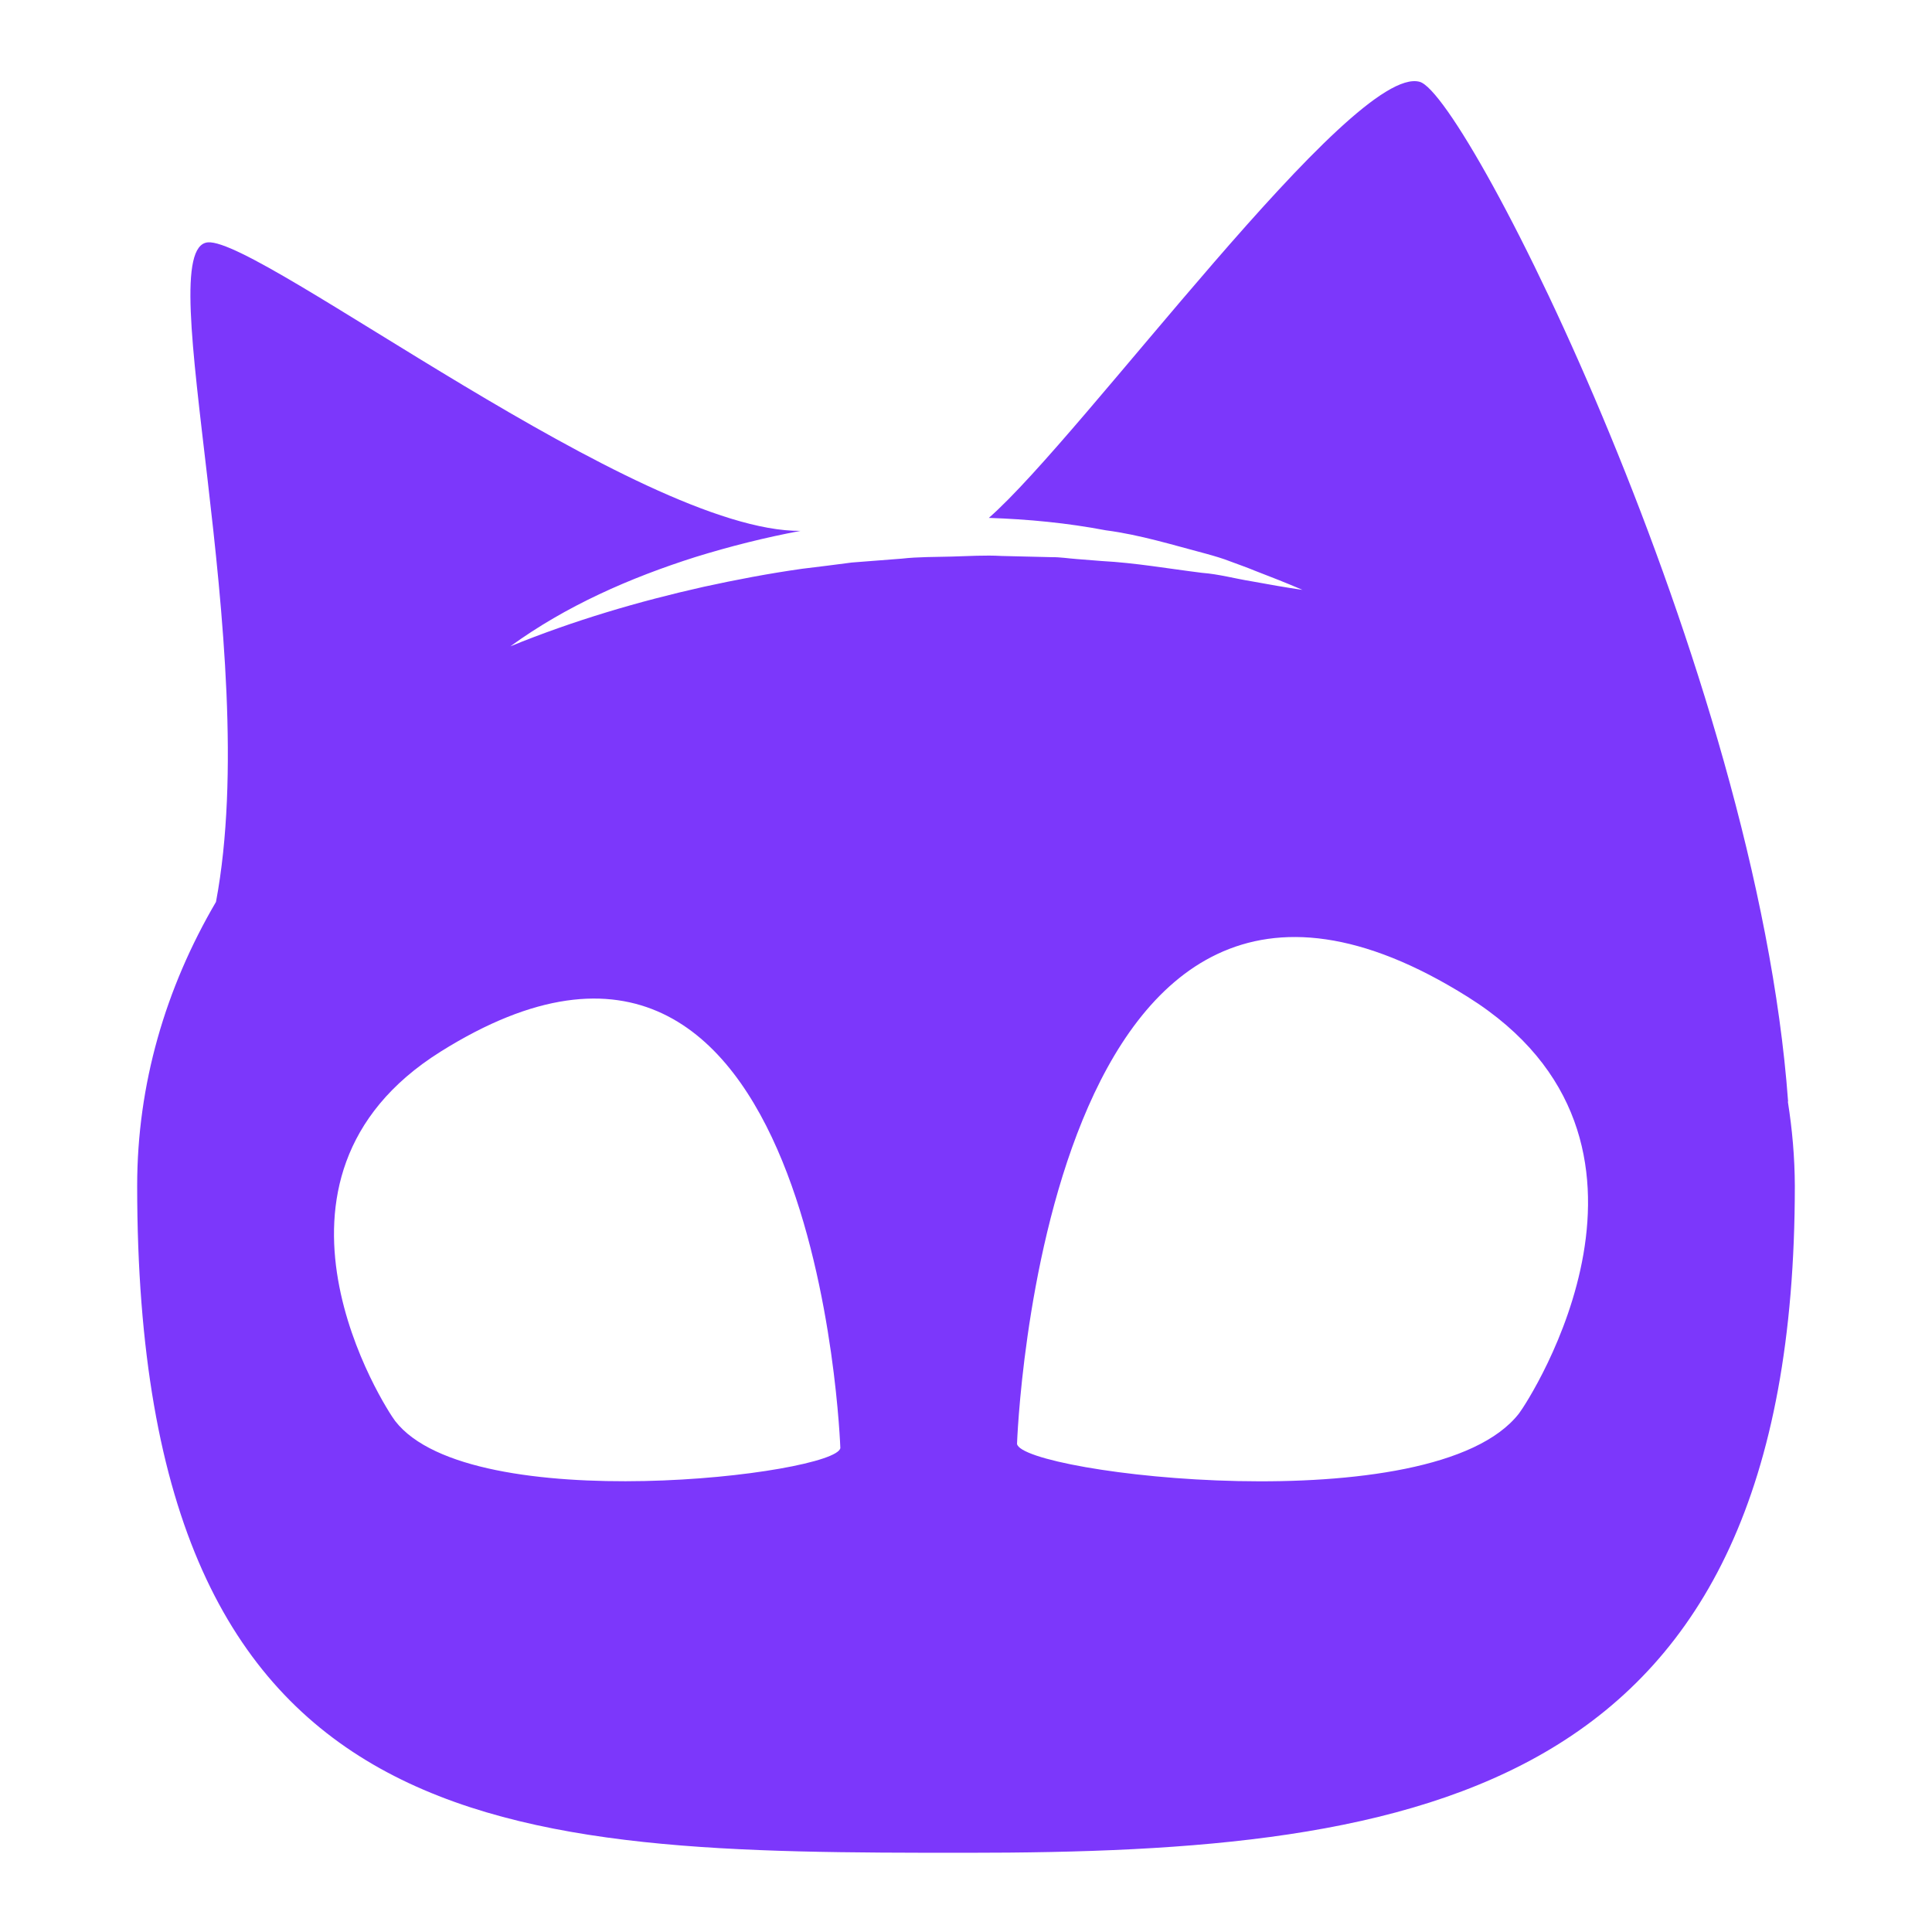 <svg width="1000" height="1000" viewBox="0 0 1000 1000" fill="none" xmlns="http://www.w3.org/2000/svg">
<path d="M925.404 570.294C925.404 570.191 925.506 570.14 925.506 570.037C909.168 346.482 759.609 49.281 734.845 42.353C700.012 32.653 560.368 225.672 511.817 268.063C532.162 268.731 552.405 270.681 572.339 274.479C590.064 276.788 607.224 282.125 624.384 286.642C628.649 287.822 632.913 289.054 637.074 290.696C641.236 292.236 645.449 293.724 649.559 295.418C657.831 298.6 666.103 301.833 674.169 305.323C665.332 304.04 656.649 302.5 648.018 300.909C639.335 299.523 630.909 297.163 622.124 296.495C604.758 294.34 587.65 291.312 570.284 290.388L557.337 289.362C553.021 289.054 548.757 288.335 544.39 288.387L518.444 287.771C509.813 287.258 501.182 287.873 492.55 288.079C483.919 288.335 475.288 288.181 466.708 289.156L440.916 291.158C432.336 292.236 423.808 293.416 415.228 294.391C398.119 296.803 381.113 300.037 364.21 303.732C330.352 311.327 296.906 321.181 264.178 334.524C292.898 313.637 326.037 299.061 360.048 288.284C377.825 282.793 395.961 278.225 414.303 274.787C330.866 275.3 134.811 123.286 107.632 125.442C76.806 127.854 136.455 335.756 111.794 466.83C85.642 511.428 71 561.261 71 613.814C71 957.512 263.048 959 500 959C736.952 959 929 929.49 929 613.814C928.949 599.085 927.664 584.561 925.404 570.294ZM204.529 735.496C199.803 729.44 122.634 610.427 228.06 544.325C423.756 421.668 434.956 749.507 434.956 749.507C432.799 763.159 243.679 786.048 204.529 735.496ZM786.274 731.545C742.141 788.563 528.874 762.748 526.408 747.352C526.408 747.352 539.047 377.634 759.712 515.996C878.65 590.514 791.566 724.668 786.274 731.545Z" fill="#7C37FB"/>
</svg>
